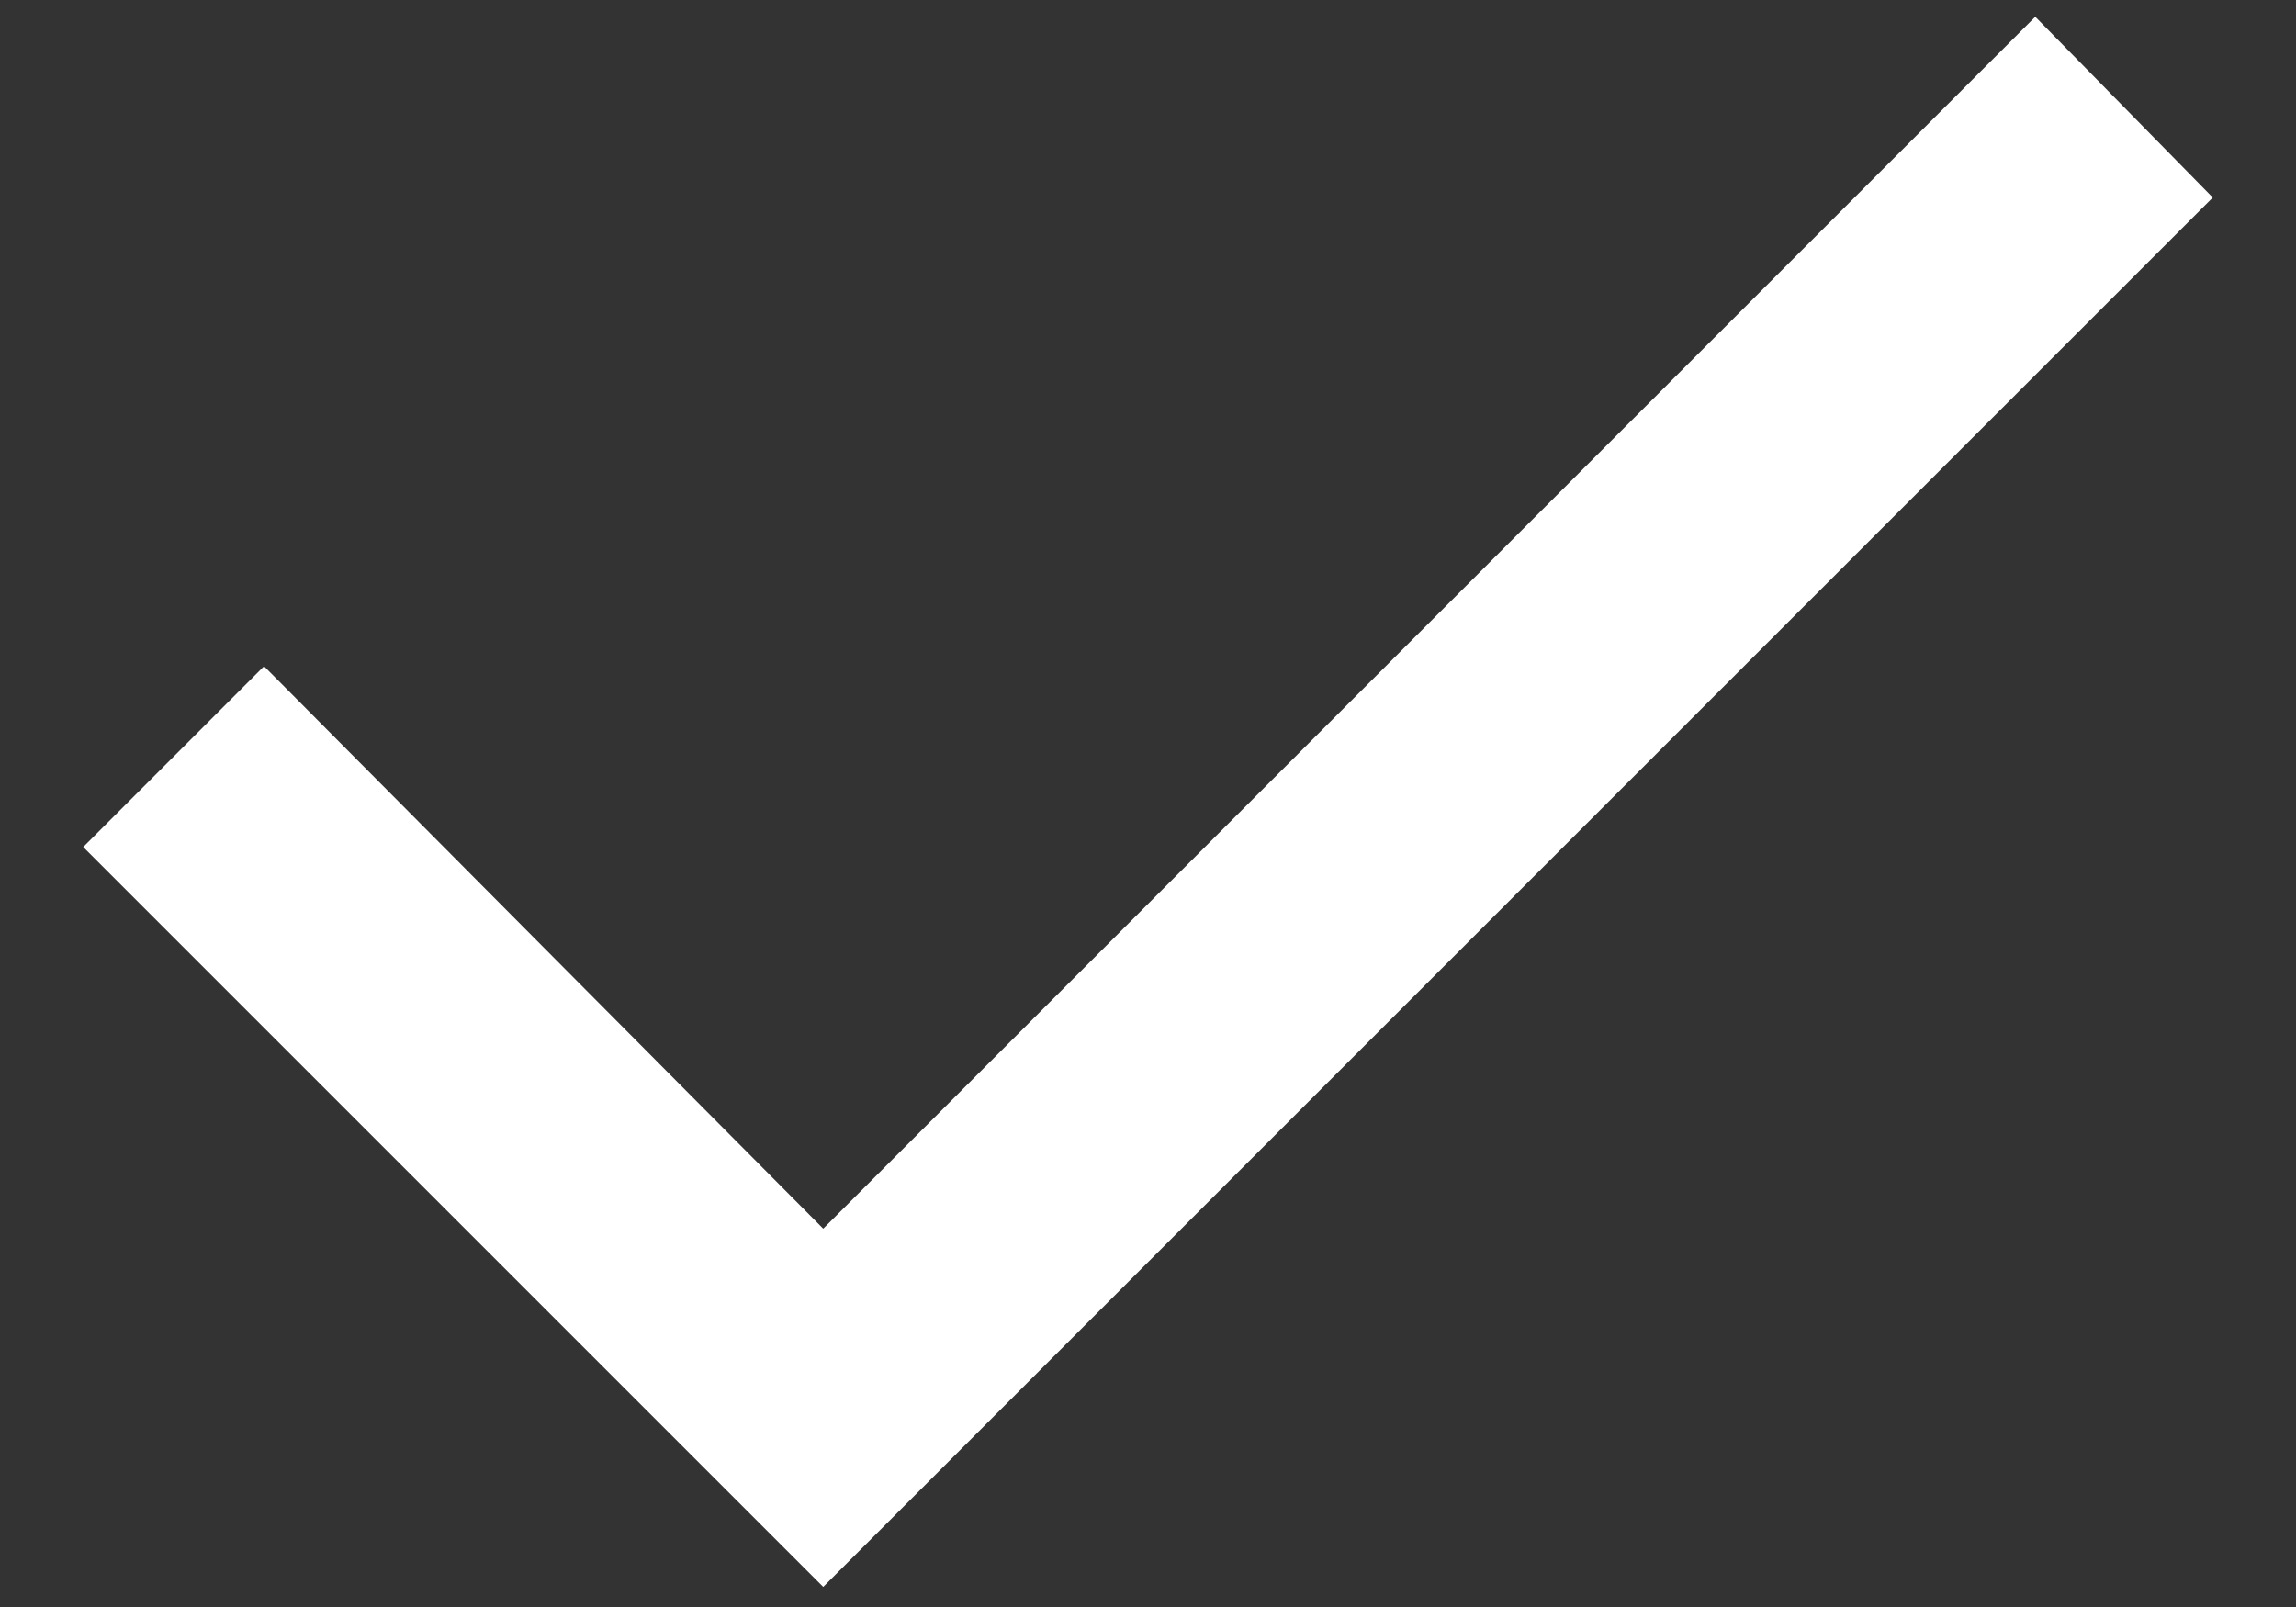 <svg width="20" height="14" viewBox="0 0 20 14" fill="none" xmlns="http://www.w3.org/2000/svg">
<rect x="0" y="0" width="20" height="14" fill="#333333" stroke="none"/>
<path d="M7.171 13.825L0.725 7.379L2.3 5.804L7.171 10.704L17.729 0.146L19.275 1.721L7.171 13.825Z" fill="white"/>
</svg>
